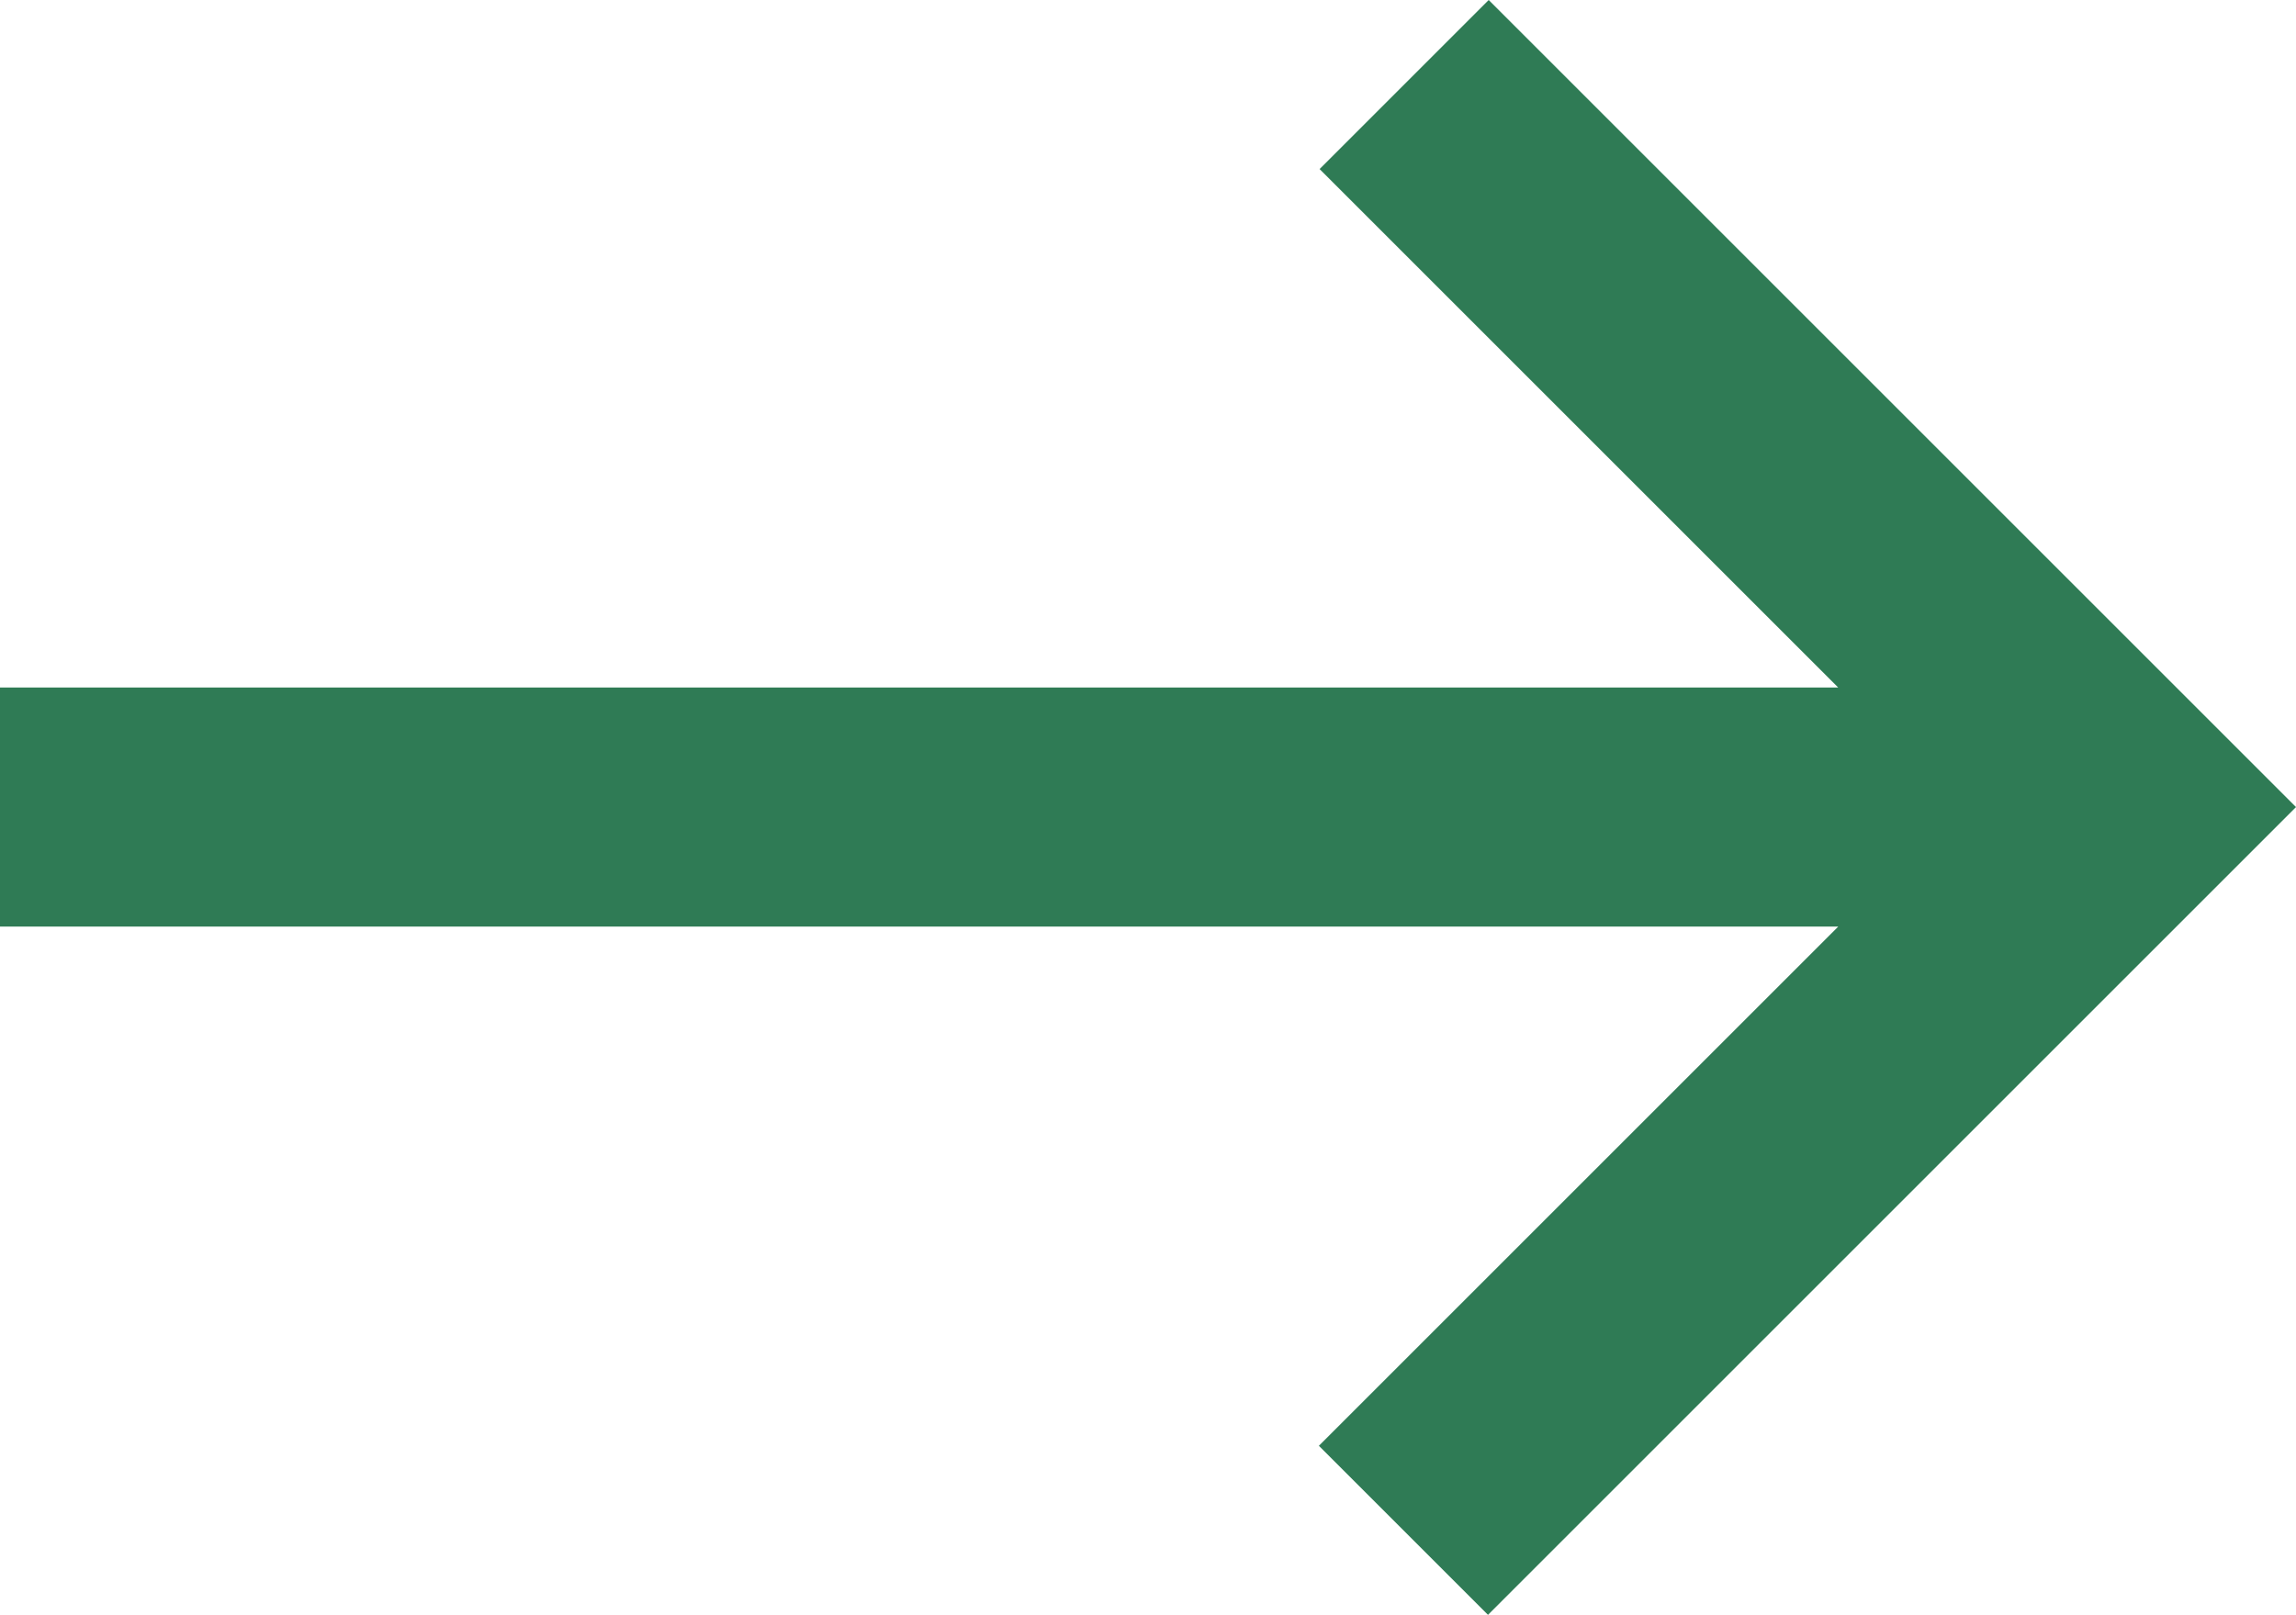 <?xml version="1.0" encoding="UTF-8"?>
<svg id="_レイヤー_2" data-name="レイヤー 2" xmlns="http://www.w3.org/2000/svg" viewBox="0 0 124.177 87.363">
  <defs>
    <style>
      .cls-1 {
        fill: #2f7b55;
      }
    </style>
  </defs>
  <g id="_レイヤー_2-2" data-name=" レイヤー 2">
    <g id="Arrows">
      <polygon id="Arrow" class="cls-1" points="71.331 78.217 80.477 87.363 124.177 43.662 80.515 0 71.37 9.146 99.418 37.195 0 37.195 0 50.129 99.418 50.129 71.331 78.217"/>
    </g>
  </g>
</svg>